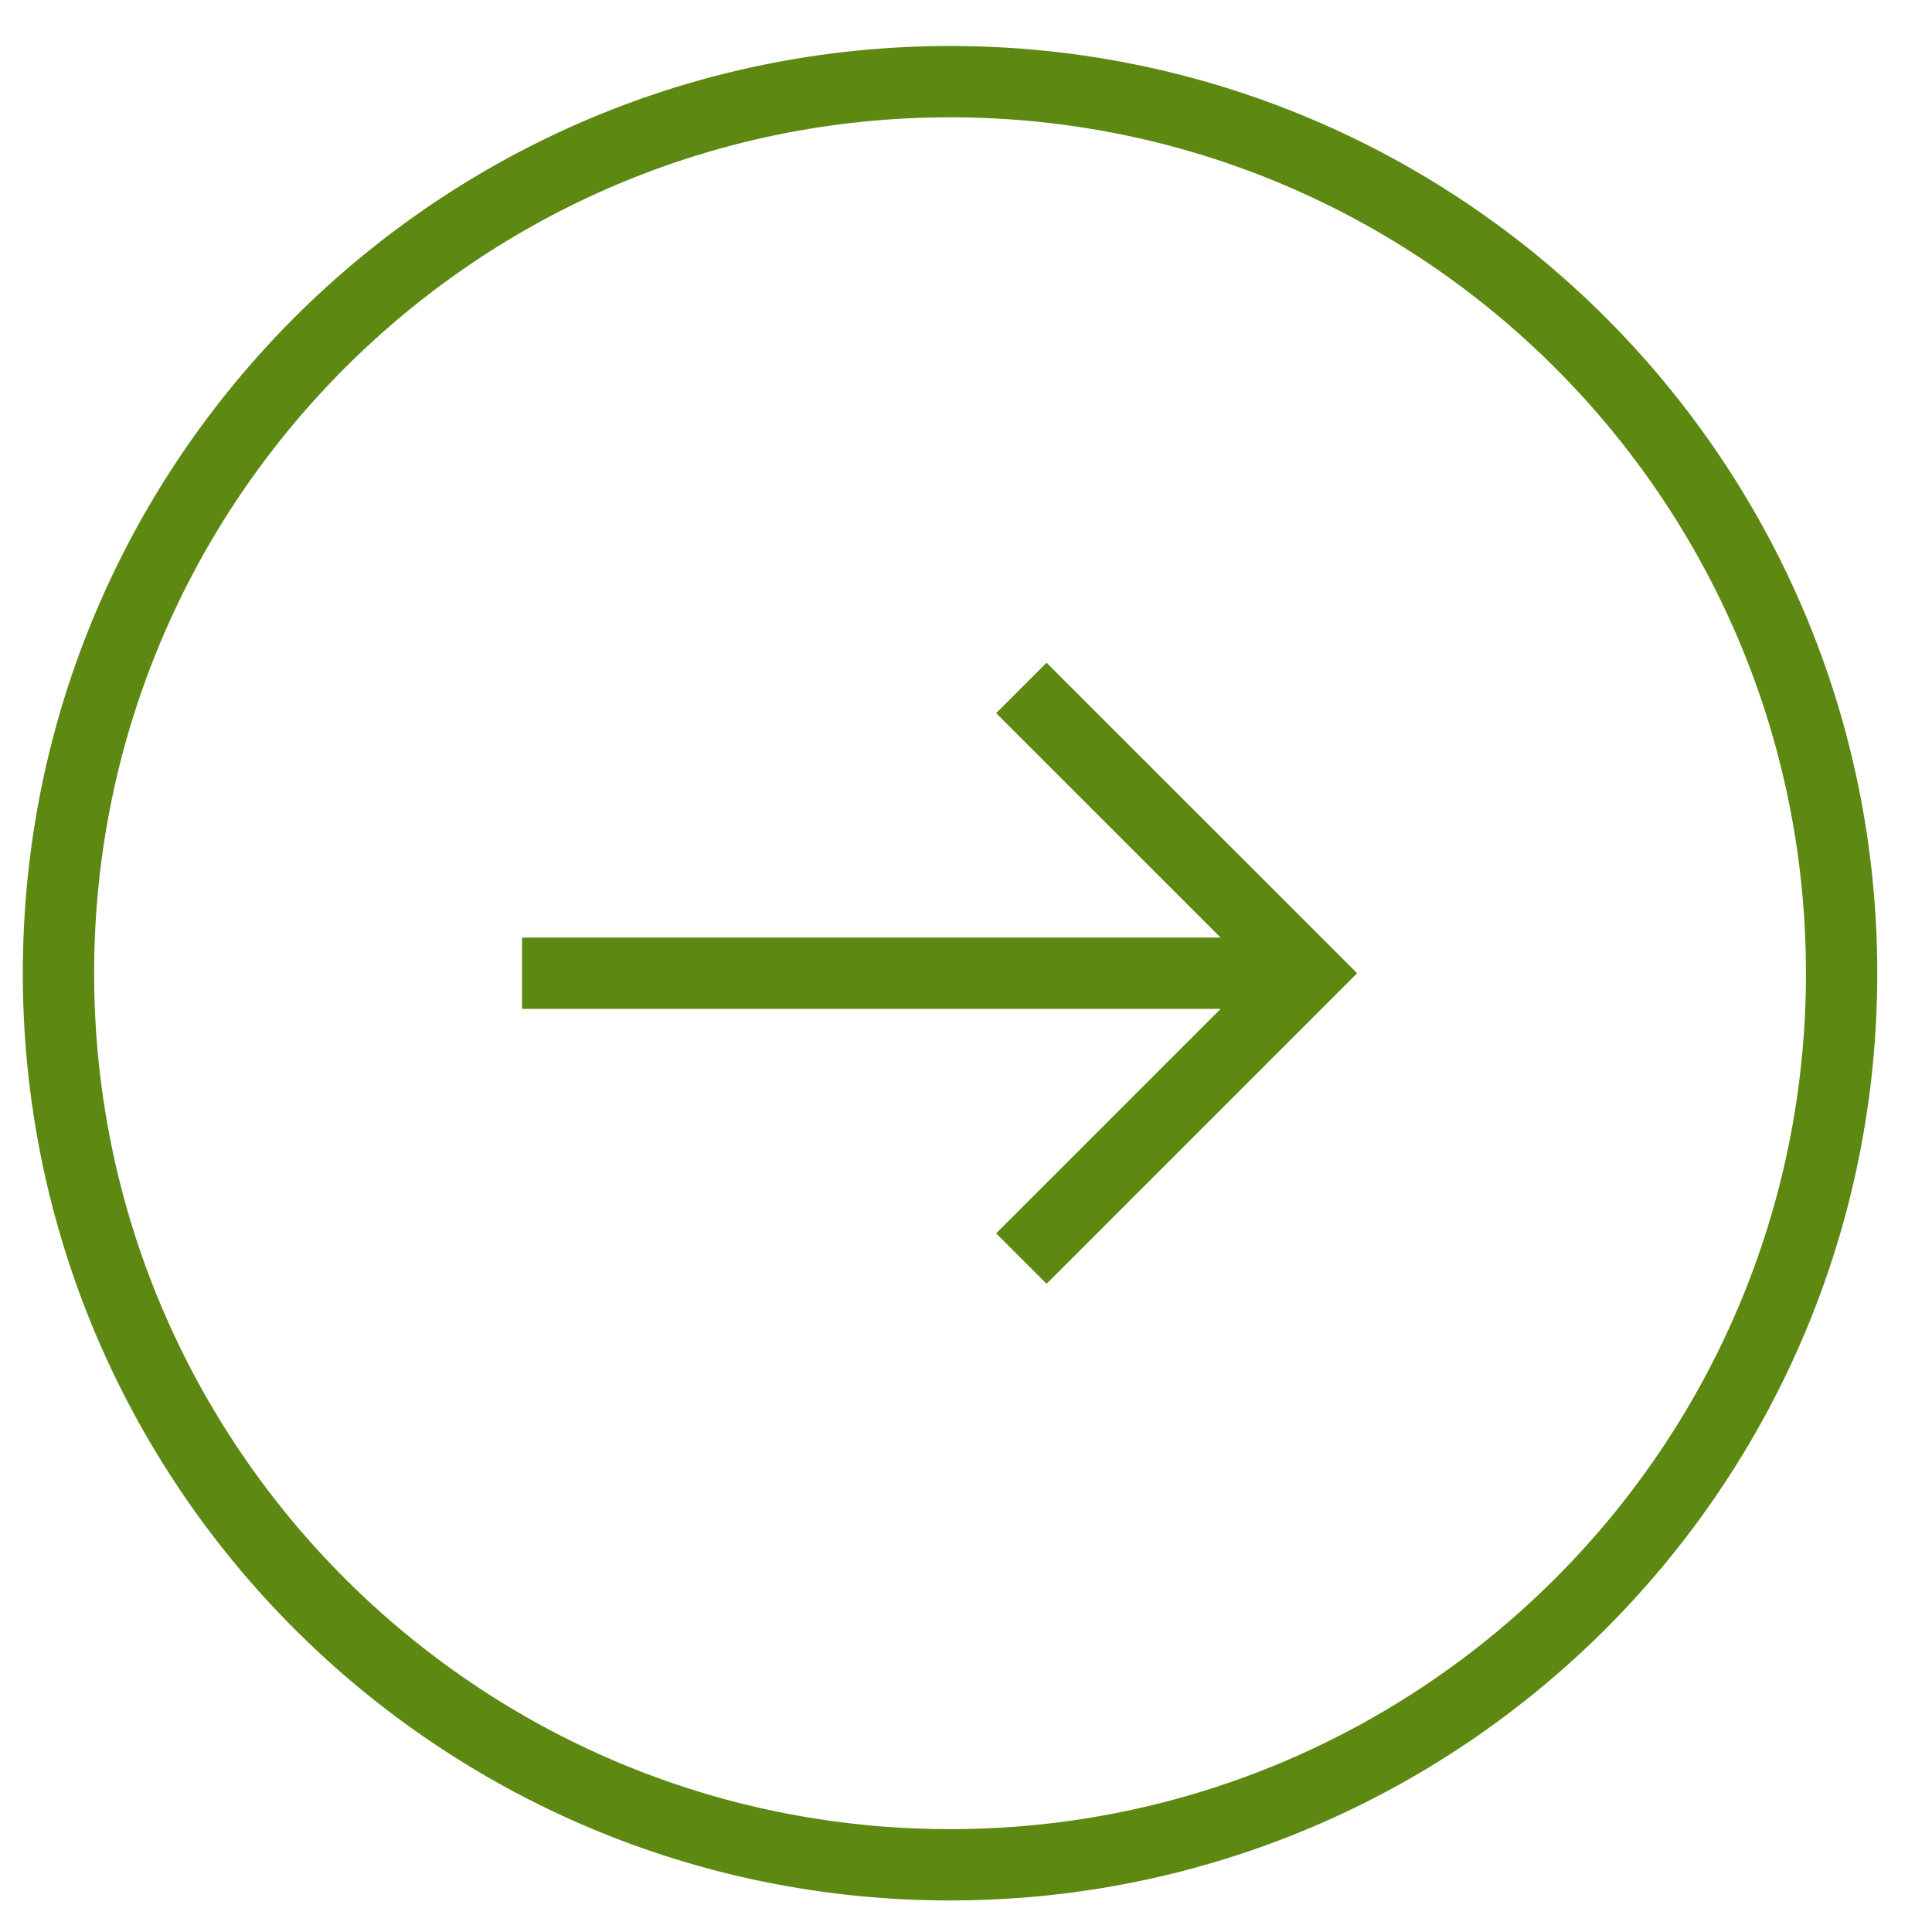 <svg width="23" height="23" viewBox="0 0 23 23" fill="none" xmlns="http://www.w3.org/2000/svg">
<path d="M11.31 22.2C17.172 22.2 21.924 17.448 21.924 11.586C21.924 5.724 17.172 0.972 11.31 0.972C5.448 0.972 0.696 5.724 0.696 11.586C0.696 17.448 5.448 22.2 11.31 22.2Z" stroke="#5D8812" stroke-width="0.849"/>
<path d="M15.556 11.586H6.215" stroke="#5D8812" stroke-width="0.849"/>
<path d="M12.159 8.19L15.556 11.586L12.159 14.983" stroke="#5D8812" stroke-width="0.849"/>
</svg>
